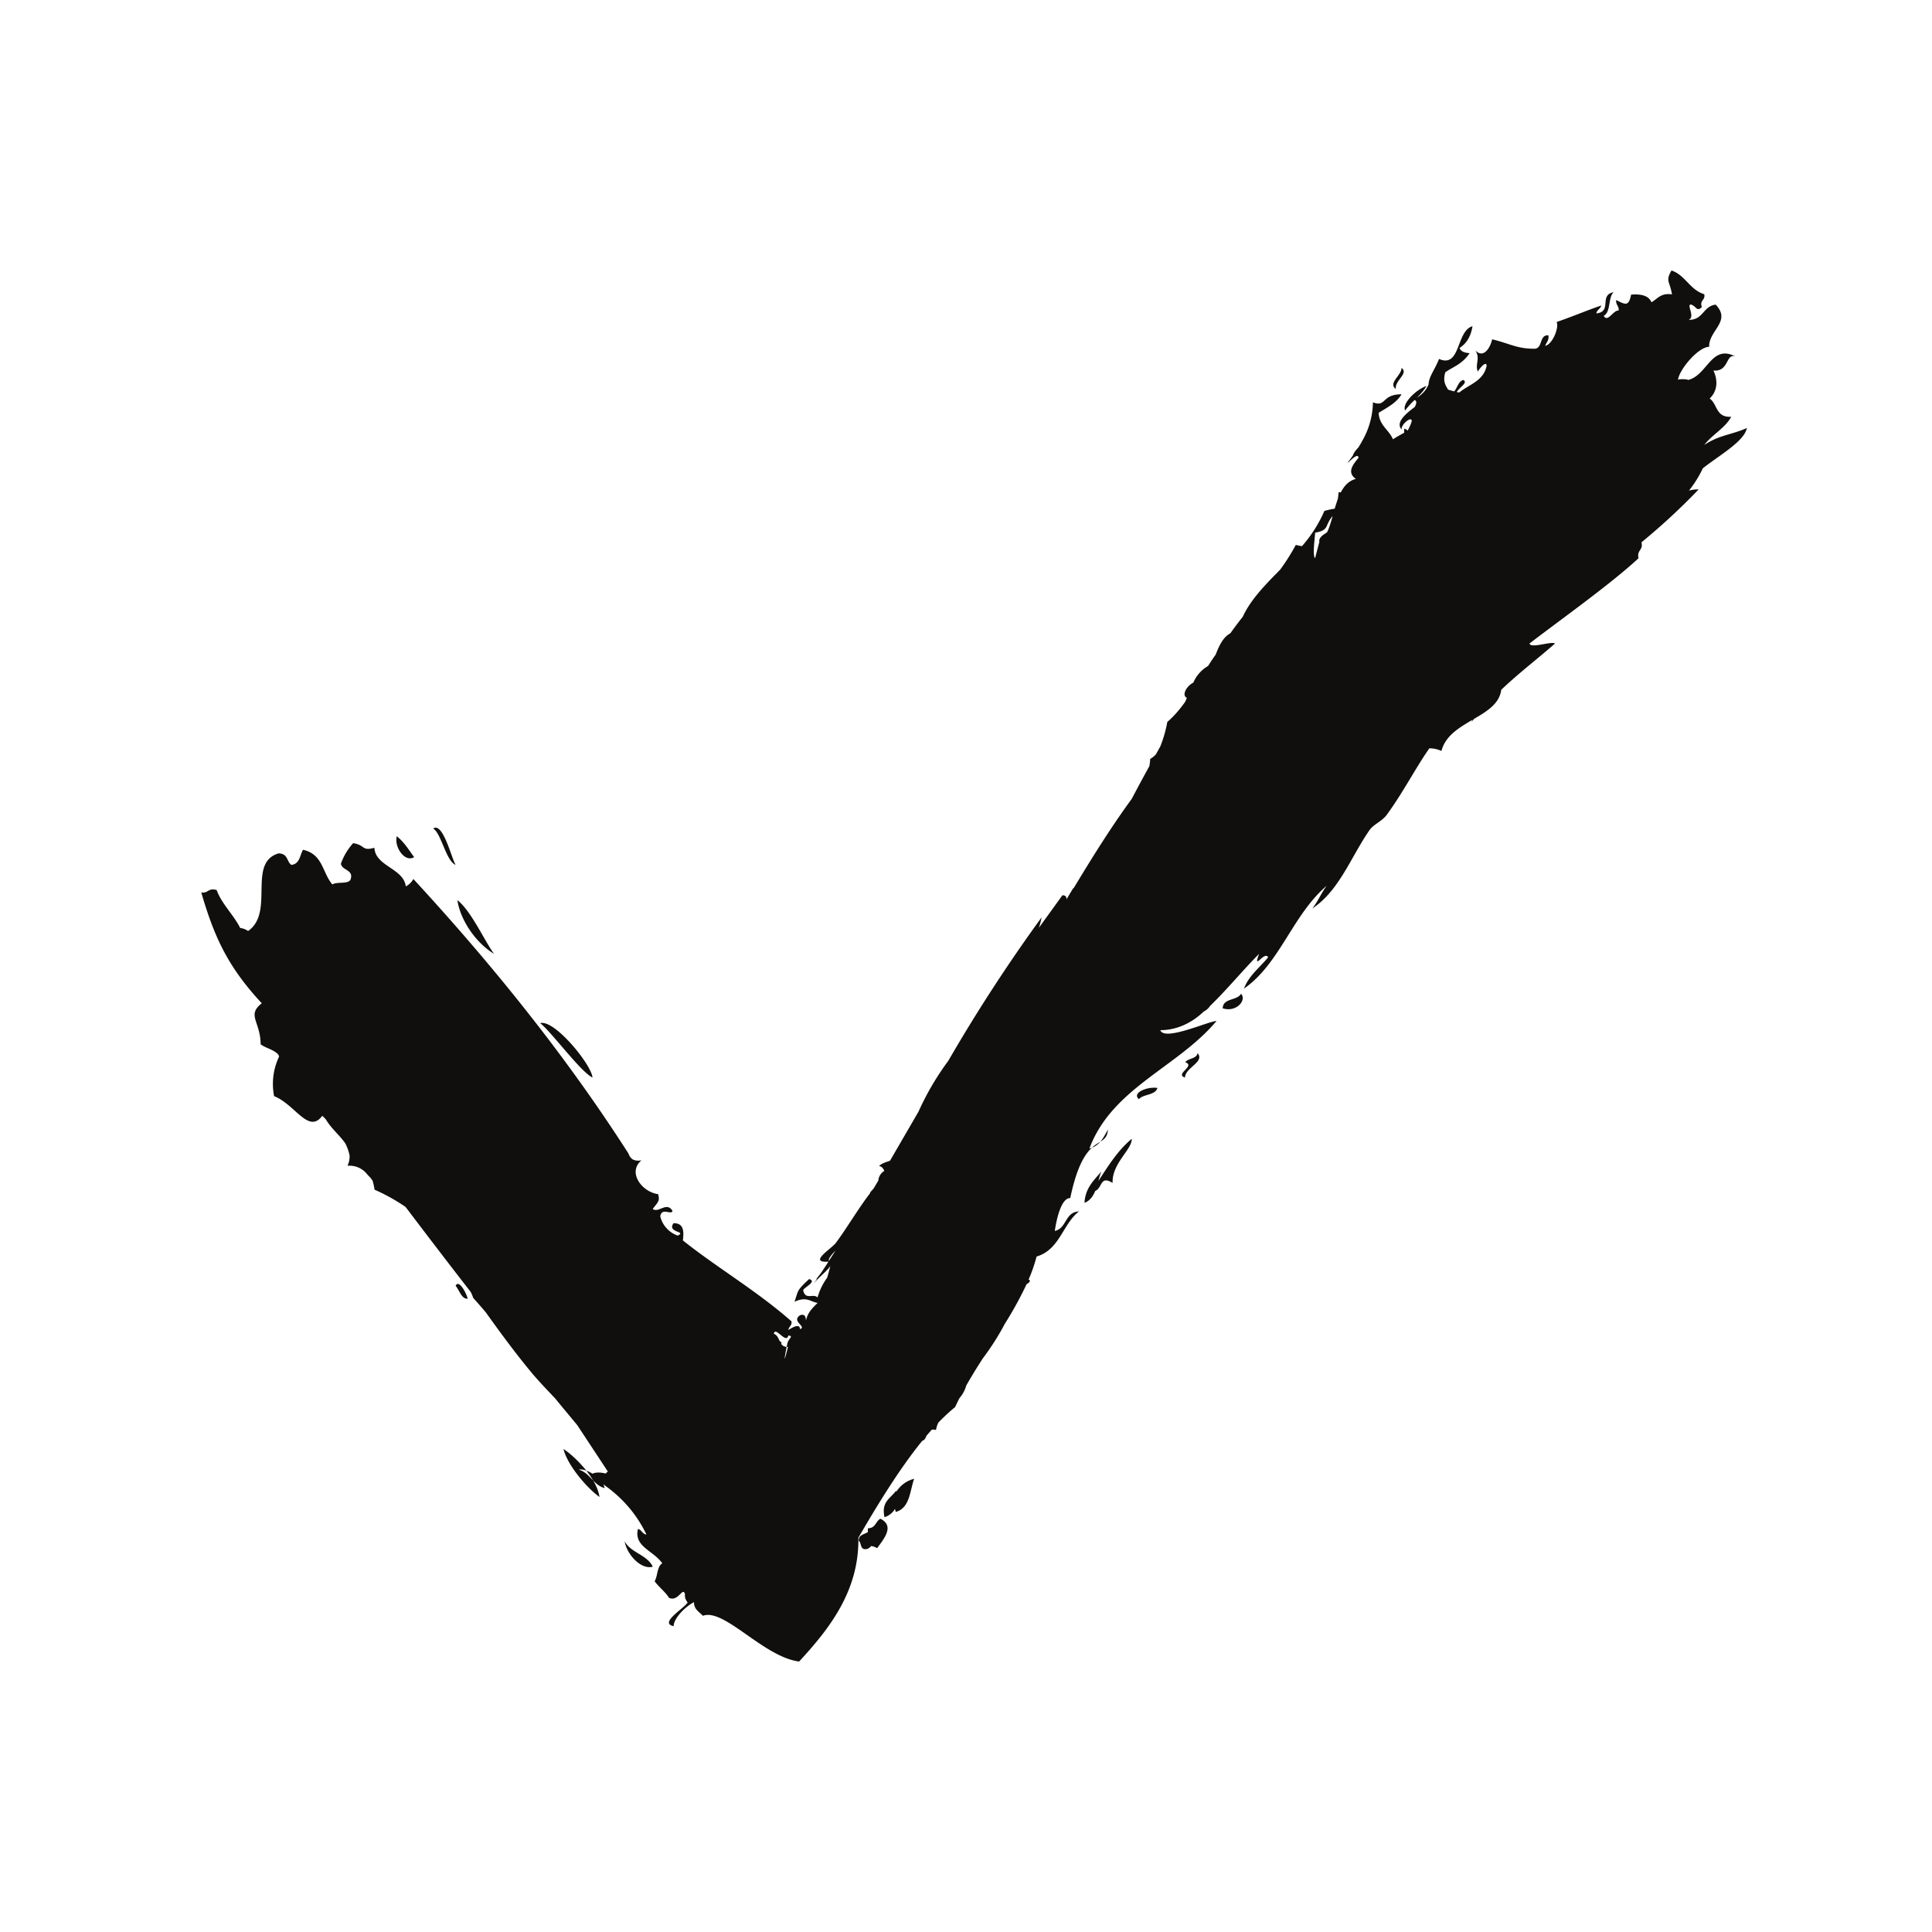<?xml version="1.0" encoding="UTF-8"?>
<svg data-bbox="2.5 3.36 19.2 17.28" xmlns="http://www.w3.org/2000/svg" viewBox="0 0 24 24" height="24" width="24" data-type="color">
    <g>
        <path fill="#100F0D" d="M7 18c.047.199.29.484.447.596-.031-.227-.298-.499-.447-.596Zm.759 1.146c.03.17.207.357.35.316-.07-.149-.275-.173-.35-.316Zm-2.615-8.499c-.066-.09-.123-.186-.215-.259-.035.134.1.33.215.26Zm.516 5.326c.05.059.072.165.15.16-.02-.081-.113-.244-.15-.16Zm1.7-2.587c-.01-.158-.473-.727-.65-.676.136.103.496.598.65.676Zm-1.223-1.537c-.12-.164-.286-.536-.455-.667.031.226.21.517.455.667Zm-.477-1.105c-.048-.072-.158-.54-.279-.451.1.056.16.405.279.451Zm5.475 7.786-.005-.011c-.065.094-.186.134-.142.328a.232.232 0 0 0 .13-.103c.003.013.005.025.01.038.175-.05.173-.257.228-.412a.368.368 0 0 0-.221.16Zm4.054-6.004c.173.054.302-.106.227-.181-.048.088-.224.051-.227.18Zm-.465.67c.133.046-.136.145-.004.19.004-.126.25-.193.157-.304-.013.074-.117.061-.153.114Zm6.447-7.669c.1-.129.26-.21.335-.35-.194.013-.17-.16-.268-.226.09-.086.11-.212.047-.348.197.016.15-.213.27-.176-.298-.154-.347.242-.589.294l-.02.005.02-.005c.015-.009-.099-.017-.121-.003.014-.124.247-.406.387-.41-.008-.203.282-.317.08-.524-.16.022-.151.192-.334.189.085-.04-.032-.188.027-.19.069.018.069.096.136.032-.031-.09.046-.082.03-.16-.181-.056-.235-.237-.407-.295-.079.135-.02.133.006.297-.14-.021-.18.056-.255.098-.035-.084-.13-.105-.253-.095-.029.153-.074.123-.185.067-.007.062.035.071.031.13-.07-.005-.137.156-.186.066.091-.046.052-.227.123-.293-.186.034-.013.243-.215.263.008-.046.051-.055.062-.098-.204.07-.26.1-.556.206.035.051-.042.272-.14.295.012-.044.048-.063.039-.13-.116-.01-.068.157-.168.166-.222.002-.307-.063-.531-.117-.022.1-.104.246-.21.137.069.1-.008.177.033.264.013-.03.108-.147.108-.069-.04.187-.216.227-.34.329l-.031-.006c.04-.065.144-.117.081-.15-.063.019-.072.098-.113.142a1.199 1.199 0 0 1-.075-.022c-.032-.053-.068-.104-.035-.215.089-.066.21-.098.302-.238-.062-.004-.109-.02-.125-.065.087-.054.141-.144.161-.27-.206.06-.144.525-.416.407-.05.131-.126.217-.13.317a.34.34 0 0 1-.145.164.673.673 0 0 0 .12-.145c-.12.038-.309.214-.266.304a.972.972 0 0 1 .118-.13c.033.013.02.053.002.086-.123.093-.238.193-.165.28-.005-.066.13-.173.127-.103a.494.494 0 0 1-.051.117.11.11 0 0 0-.04-.024.138.138 0 0 0-.002.05c-.047.027-.095.052-.14.082-.05-.119-.17-.171-.178-.329.107-.066.222-.123.284-.23-.25 0-.186.164-.355.1a.99.99 0 0 1-.14.491h-.002l.001.003a1.39 1.39 0 0 1-.042.07.319.319 0 0 0-.055.07c-.003.001-.004.002 0 0a.1.1 0 0 0-.01.025 2.79 2.79 0 0 1-.07.095c.031-.019.13-.135.14-.066-.067.081-.152.182-.034.263-.09.024-.146.088-.187.168-.01-.001-.016-.001-.027-.004a.959.959 0 0 1-.01.086c-.014.038-.027.08-.039.12a.976.976 0 0 0-.128.028 1.674 1.674 0 0 1-.278.437.521.521 0 0 1-.077-.015 2.583 2.583 0 0 1-.194.307 4.523 4.523 0 0 0-.053.055l-.002.001c-.167.17-.322.338-.41.53a4.284 4.284 0 0 0-.154.205c-.09.048-.138.15-.182.264a3.216 3.216 0 0 0-.095.142.434.434 0 0 0-.183.207c-.097.05-.143.164-.08.189a.923.923 0 0 1-.023.052c-.065.09-.136.175-.22.247a1.583 1.583 0 0 1-.087.304l-.055.099a.307.307 0 0 1-.071.057.741.741 0 0 1-.01.089c-.075.136-.148.272-.22.408-.255.348-.49.726-.72 1.107l-.008.004-.082.136c.002-.03-.009-.05-.05-.051l-.293.405a.858.858 0 0 0 .034-.13 20.506 20.506 0 0 0-1.159 1.782 3.402 3.402 0 0 0-.37.631l-.354.61c-.05.018-.105.032-.136.067.037.004.05.03.064.055l-.004.008a.152.152 0 0 0-.069.116l-.058.098c-.014.015-.027.032-.042.047l-.002.012c-.14.18-.297.446-.426.618-.057.075-.348.248-.092.233l-.005.008-.006.01-.08.121-.063.081.013-.008-.05.074c.06-.088.152-.146.214-.23a2.991 2.991 0 0 1-.039.144.752.752 0 0 0-.119.245c-.053-.056-.15.039-.179-.09.013-.038.178-.109.074-.139-.157.146-.132.138-.181.282.152-.071.198.002.287.014-.093.09-.123.132-.145.217-.004-.042-.01-.082-.071-.065-.12.077.087.142-.003.174-.004-.086-.121-.002-.144.01.003-.044.047-.051.038-.107-.432-.38-.931-.671-1.349-1.005.014-.117.011-.215-.116-.214-.086.12.17.098.052.154a.336.336 0 0 1-.217-.24c.02-.116.14-.008.152-.068-.074-.118-.168.03-.246-.022.059-.082.094-.095.067-.185-.203-.027-.383-.273-.207-.419-.116.016-.14-.036-.163-.089-.774-1.208-1.686-2.34-2.67-3.407a.224.224 0 0 1-.094.092c-.028-.226-.379-.248-.39-.48-.161.045-.108-.032-.264-.057a.753.753 0 0 0-.152.255c.01.08.152.076.124.18-.009.085-.17.037-.23.078-.126-.145-.115-.375-.365-.431-.04.07-.04.177-.145.188-.06-.043-.039-.14-.158-.143-.394.115-.045.733-.379.964a.22.22 0 0 0-.098-.037c-.087-.171-.228-.296-.293-.472-.107-.03-.103.045-.191.03.152.517.31.904.752 1.377-.19.15-.018.22-.014.51.068.051.163.063.221.13a.2.2 0 0 0 .008.022.79.79 0 0 0-.062.492c.261.102.428.475.598.244l.017.015.028.03c.069.116.178.203.243.3a.575.575 0 0 1 .052.15.283.283 0 0 1-.026.126.276.276 0 0 1 .242.103l.006.007.04.042.024.034c.01.035.018.072.024.111.138.06.265.132.385.214.268.354.538.707.81 1.057.012.025.023.05.03.073.05.055.102.115.155.177.192.269.387.533.59.775.074.086.17.188.273.296.091.112.184.222.276.334l.379.575a.123.123 0 0 0-.027.025c-.052-.014-.122-.02-.163.002-.065-.04-.134-.062-.17-.05.143.043.175.188.32.229a.17.17 0 0 0-.017-.047c.23.159.412.365.537.624-.054-.007-.058-.059-.106-.07-.054.22.192.268.302.427-.067.04-.055.157-.095.223.054.074.13.128.179.206.118.053.168-.143.198-.047-.005.05.014.078.033.105-.047.076-.36.256-.173.294-.005-.08.12-.228.252-.299-.001.091.065.12.11.17.264-.1.752.511 1.196.568.378-.409.747-.88.736-1.538.237-.408.508-.852.793-1.203.03-.01.042-.034.052-.062.022-.027.045-.052.067-.077a.132.132 0 0 1 .052.004.374.374 0 0 1 .028-.09c.07-.073.14-.138.21-.195a2.76 2.76 0 0 1 .053-.11.398.398 0 0 0 .085-.157c.062-.11.13-.22.202-.332.105-.14.197-.283.276-.433a4.55 4.55 0 0 0 .272-.495c.035-.017.057-.048.024-.056a1.92 1.92 0 0 0 .1-.287c.288-.085.323-.402.526-.56-.177.008-.149.21-.3.242.026-.173.085-.41.192-.408.177-.851.45-.59.468-.851-.055.099-.103.203-.23.235.282-.753 1.093-1.005 1.579-1.584-.096.001-.65.257-.698.114.306 0 .505-.2.54-.232a.201.201 0 0 0 .079-.07c.21-.203.397-.433.608-.646-.083.227.069-.045.112.043-.103.128-.238.224-.3.389.446-.309.604-.917 1.028-1.278-.067.088-.11.197-.179.283.337-.225.474-.632.71-.973.05-.073.154-.109.214-.19.201-.274.36-.585.53-.827.049 0 .098.009.15.033.049-.19.222-.291.39-.39a.067.067 0 0 0-.015.029c.01-.014.021-.026.032-.039.163-.095.315-.19.336-.36.215-.205.426-.364.668-.575-.048-.032-.301.066-.317 0 .377-.29 1.01-.739 1.355-1.06-.026-.101.061-.097.036-.197.25-.205.487-.424.71-.657a.42.42 0 0 0-.12.014 1.4 1.4 0 0 0 .172-.276c.19-.153.519-.336.547-.501-.192.086-.34.085-.529.21ZM9.783 16.681c-.005.015-.08.394.006.05-.045.004-.07-.014-.086-.04a.055.055 0 0 0 .008-.01l-.028-.026c-.016-.036-.031-.073-.07-.086.018-.102.152.134.18.022.07.002.004.039-.01.09Zm.514-1.018c-.011-.024.034-.08.082-.127l-.082.127Zm6.191-9.055-.013.012c-.056.033-.097.07-.085.117l-.003.004-.05.192c-.036-.024-.002-.26 0-.316.181-.032.114-.085.215-.203l.002.001c-.02.068-.039.135-.066.193Zm-2.34 7.046c.056-.065.203-.046.23-.139-.128-.02-.322.062-.23.139Zm-3.211 5.212c-.053.027-.058.097-.123.115l-.003-.003-.001.004a.13.13 0 0 1-.029.003v.047c-.044.03-.12.033-.112.11.038.031.01.121.106.099a.137.137 0 0 0 .048-.036.2.2 0 0 1 .073.027c.093-.127.217-.277.04-.366ZM17.41 4.57c.003.093-.172.188-.07.263-.018-.106.165-.194.07-.263Zm-3.765 10.1c.013-.048.024-.093.04-.121-.093.11-.203.206-.213.393.067-.025.106-.082.133-.147.092-.04.06-.198.216-.1-.009-.245.243-.415.238-.548-.172.142-.29.333-.414.523Z" clip-rule="evenodd" fill-rule="evenodd" data-color="1"/>
    </g>
</svg>
